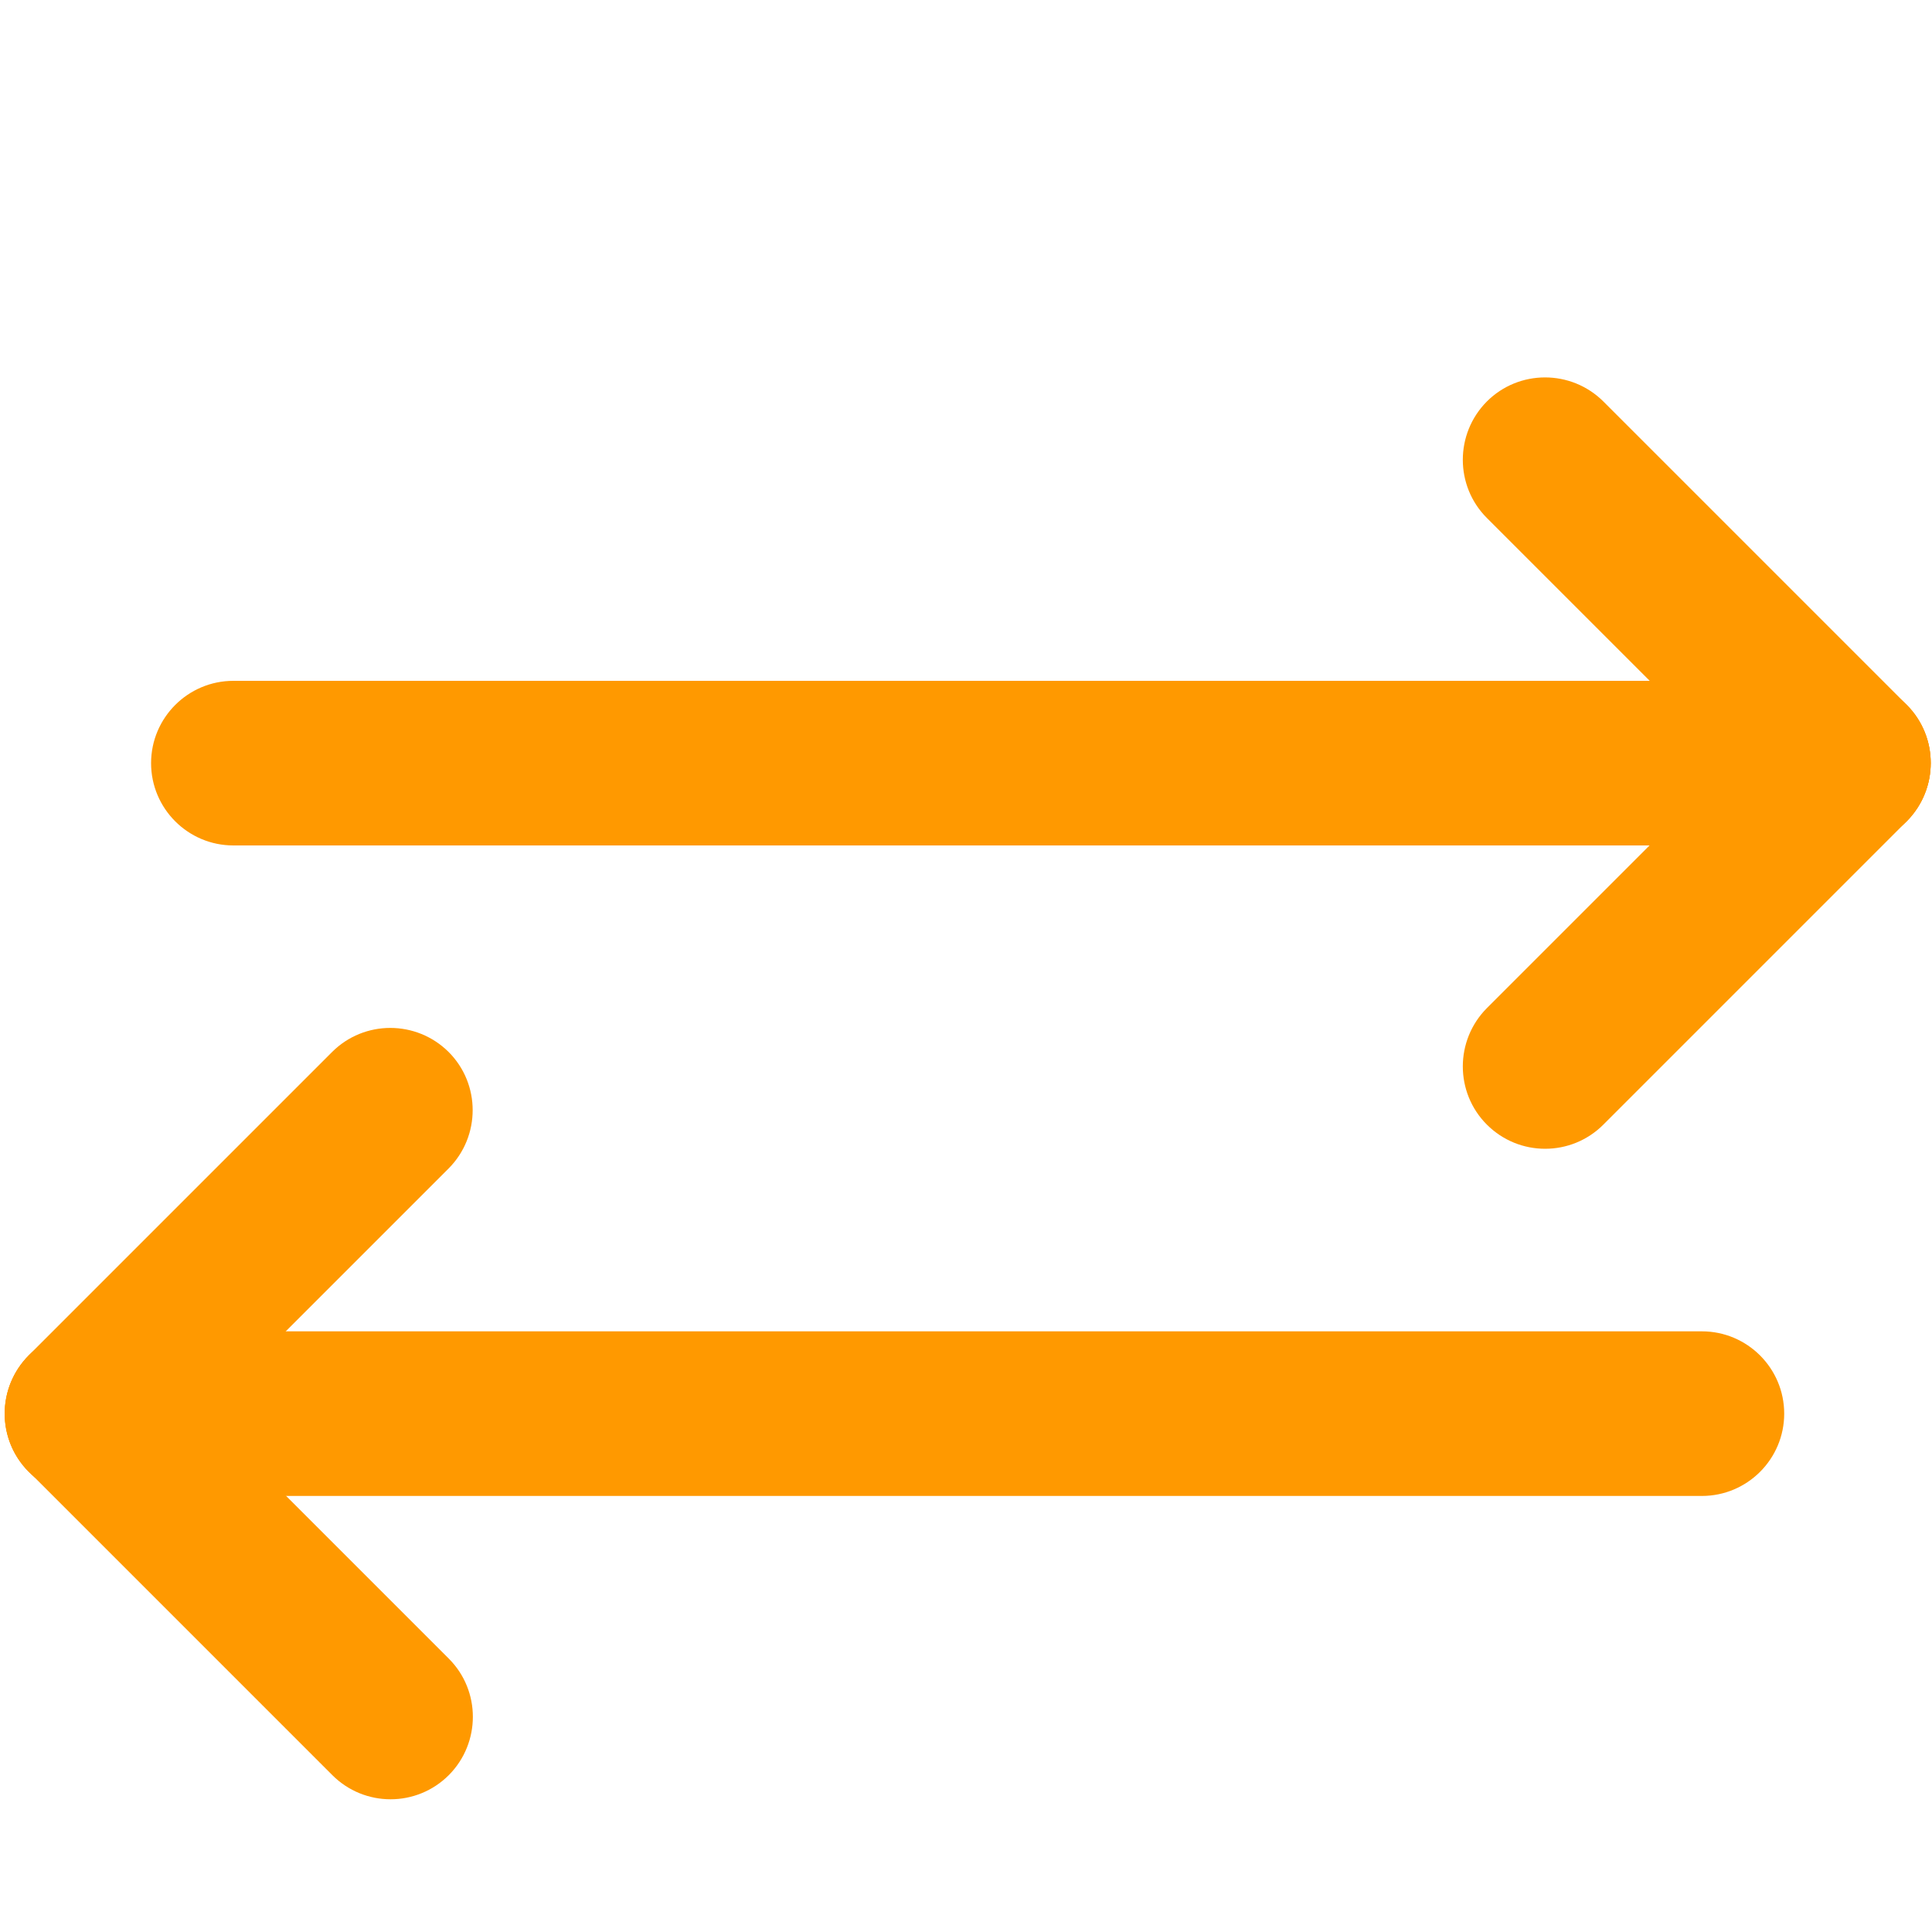 <?xml version="1.0" encoding="UTF-8"?>
<svg id="Layer_2" xmlns="http://www.w3.org/2000/svg" viewBox="0 0 100 100">
  <defs>
    <style>
      .cls-1 {
        fill: #f90;
      }
    </style>
  </defs>
  <path class="cls-1" d="M95.67,43.76H12.08c-2.35,0-4.26-1.91-4.26-4.26s1.91-4.26,4.26-4.26h83.59c2.35,0,4.26,1.91,4.26,4.26s-1.91,4.26-4.26,4.26Z"/>
  <path class="cls-1" d="M95.67,43.76c-1.09,0-2.18-.42-3.01-1.25l-15.7-15.7c-1.66-1.66-1.66-4.36,0-6.03,1.66-1.66,4.36-1.66,6.03,0l15.7,15.7c1.66,1.66,1.66,4.36,0,6.03-.83.83-1.92,1.25-3.01,1.25Z"/>
  <path class="cls-1" d="M79.97,59.46c-1.09,0-2.18-.42-3.01-1.25-1.66-1.66-1.66-4.36,0-6.03l15.7-15.7c1.66-1.66,4.36-1.66,6.03,0,1.66,1.66,1.66,4.36,0,6.03l-15.7,15.7c-.83.83-1.92,1.25-3.01,1.25Z"/>
  <path class="cls-1" d="M88.09,77.43H4.5c-2.35,0-4.26-1.91-4.26-4.26s1.91-4.26,4.26-4.26h83.59c2.35,0,4.26,1.91,4.26,4.26s-1.91,4.26-4.26,4.26Z"/>
  <path class="cls-1" d="M20.21,93.13c-1.09,0-2.18-.42-3.01-1.25l-15.7-15.7c-1.66-1.66-1.66-4.36,0-6.03,1.66-1.66,4.36-1.66,6.03,0l15.7,15.7c1.66,1.66,1.66,4.36,0,6.03-.83.83-1.92,1.25-3.01,1.25Z"/>
  <path class="cls-1" d="M4.5,77.43c-1.09,0-2.18-.42-3.01-1.25-1.66-1.66-1.66-4.36,0-6.03l15.7-15.7c1.66-1.66,4.36-1.66,6.03,0,1.66,1.66,1.66,4.36,0,6.03l-15.7,15.7c-.83.83-1.92,1.25-3.01,1.25Z"/>
</svg>